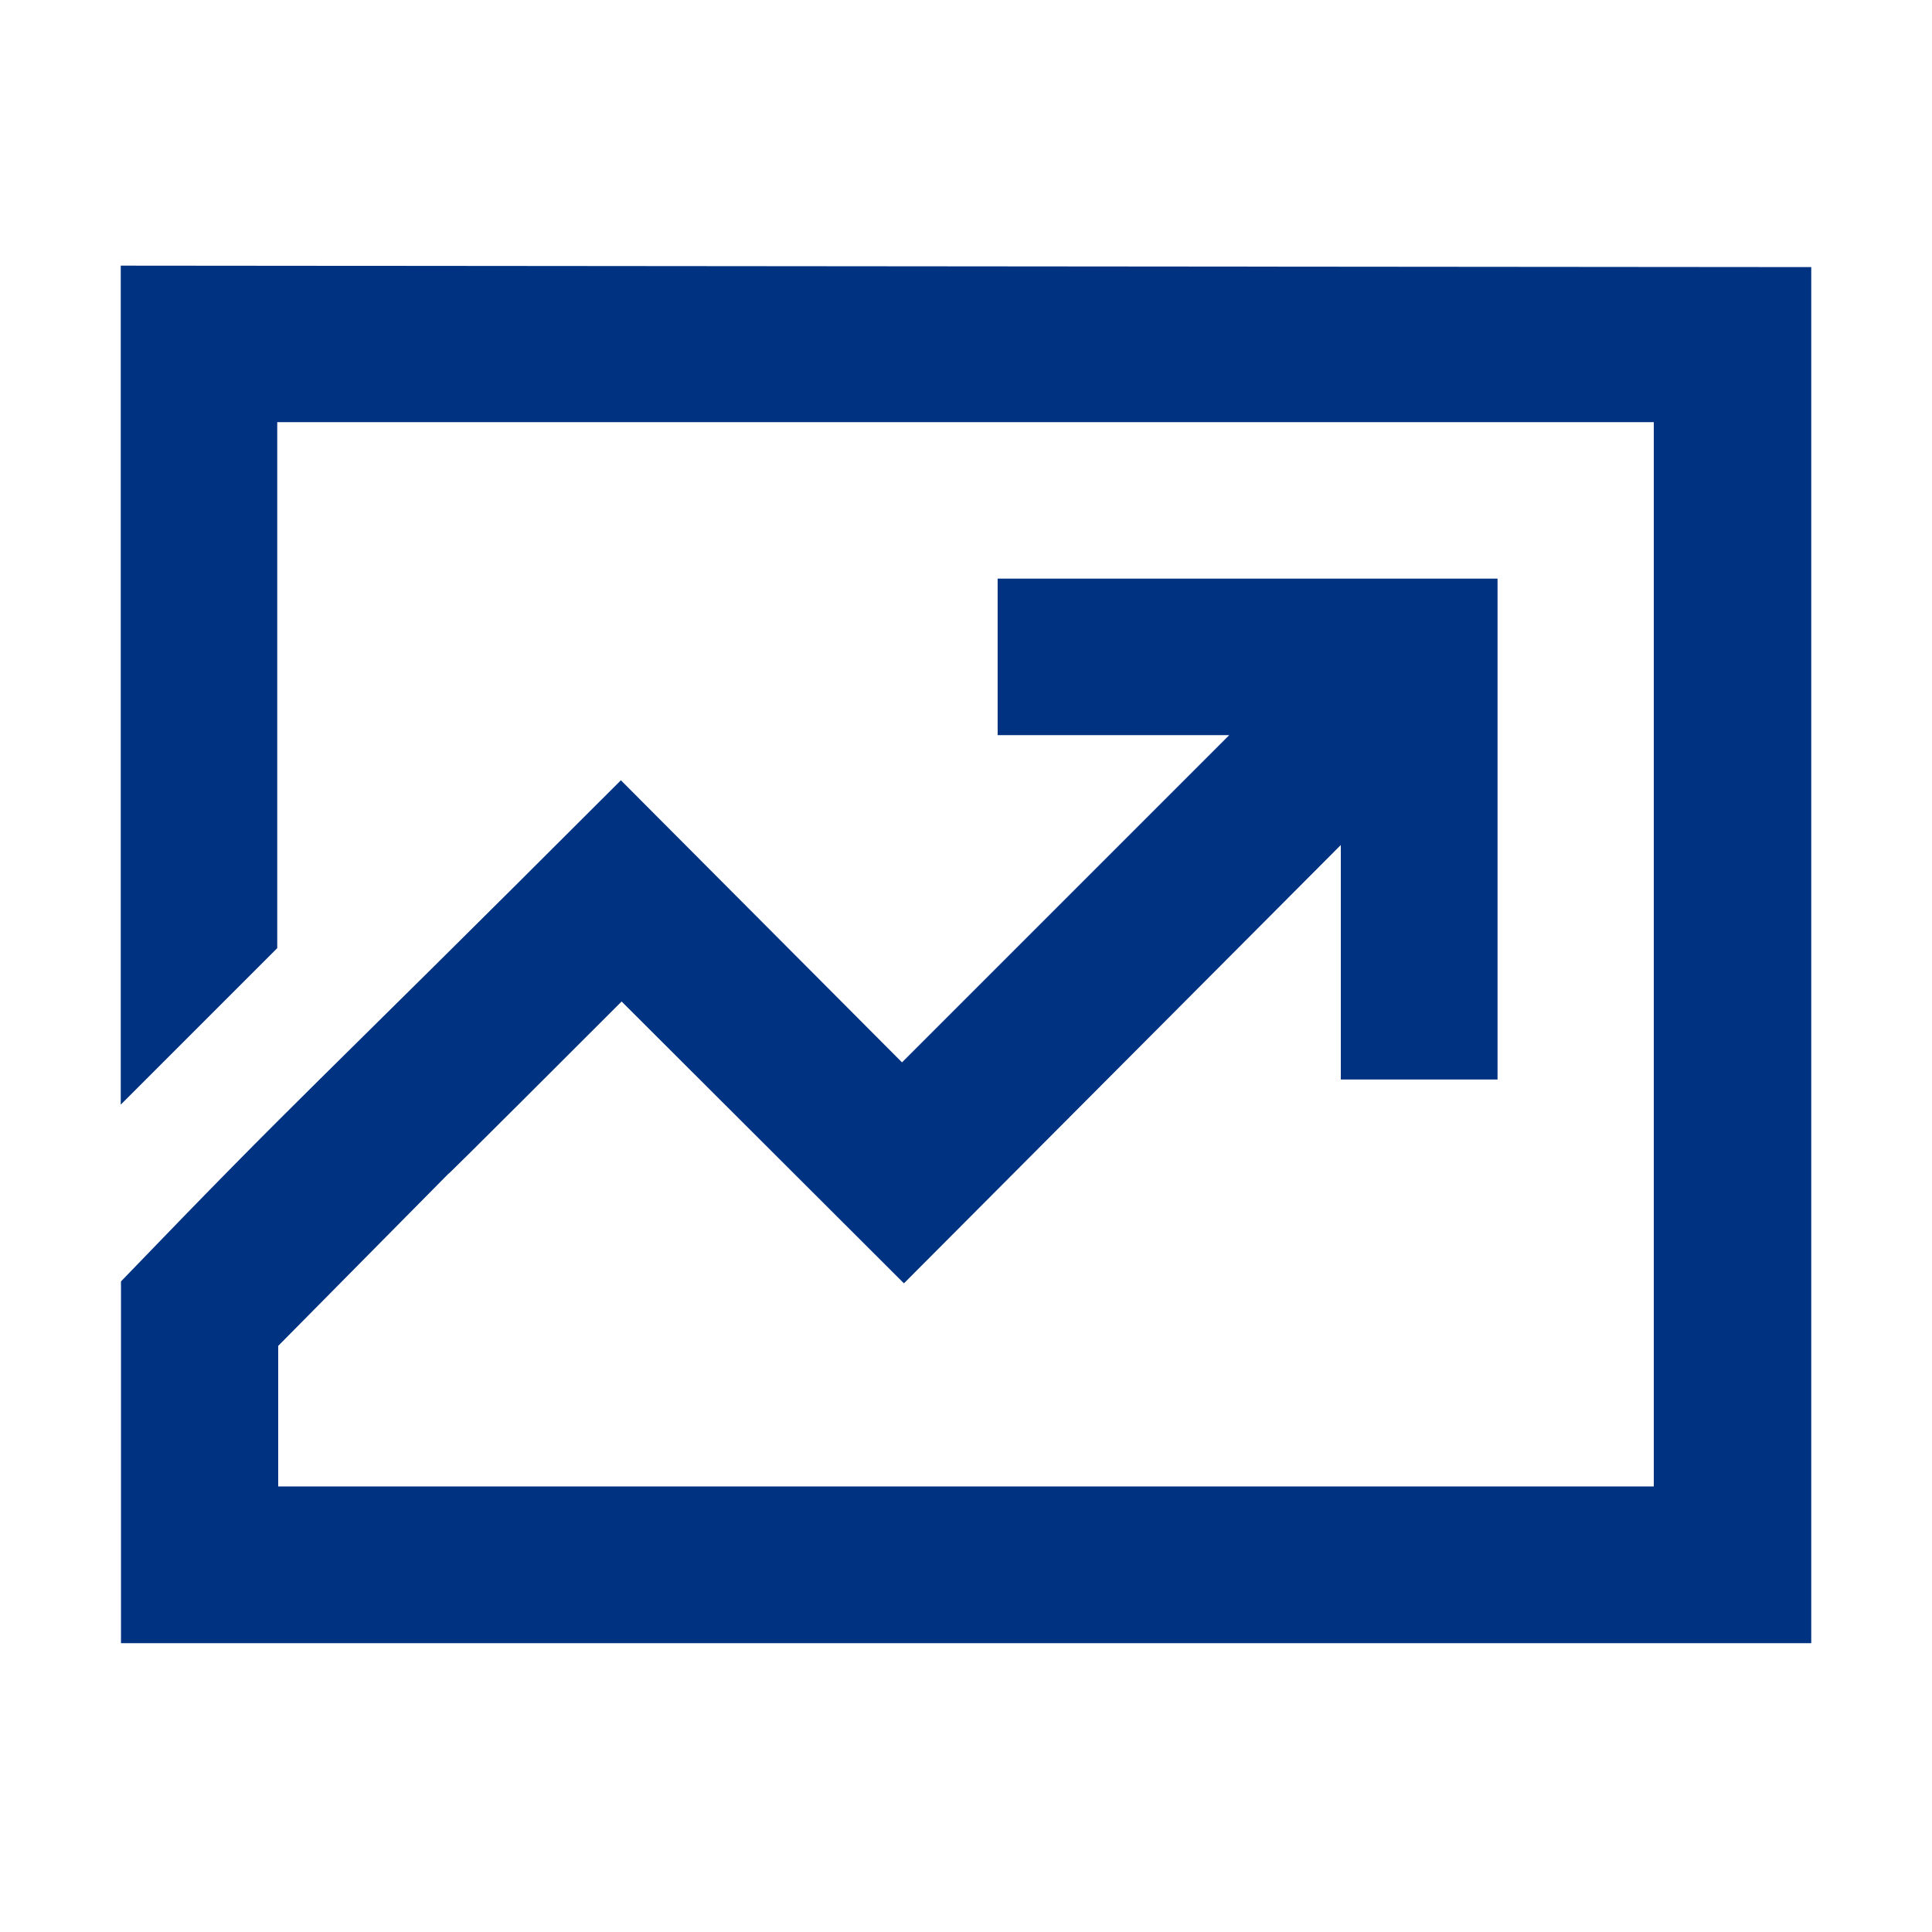 <svg width="80" height="80" viewBox="0 0 80 80" fill="none" xmlns="http://www.w3.org/2000/svg">
<g clip-path="url(#clip0_3_539)">
<path d="M5 11V45.74L11.48 39.26V17.48H68.48V61.55H11.52V55.73C25.78 41.32 11.35 55.86 25.74 41.47L37.43 53.14L55.52 34.99V44.7H62.01V23.96H41.31V30.44H50.9L37.35 43.99L25.71 32.31C12.32 45.7 12.79 44.98 5.01 53.06V68.06H75.01V11.06L5 11Z" fill="#003282"/>
</g>
<defs>
<clipPath id="clip0_3_539">
<rect width="70" height="57.04" fill="white" transform="translate(5 11)"/>
</clipPath>
</defs>
</svg>

